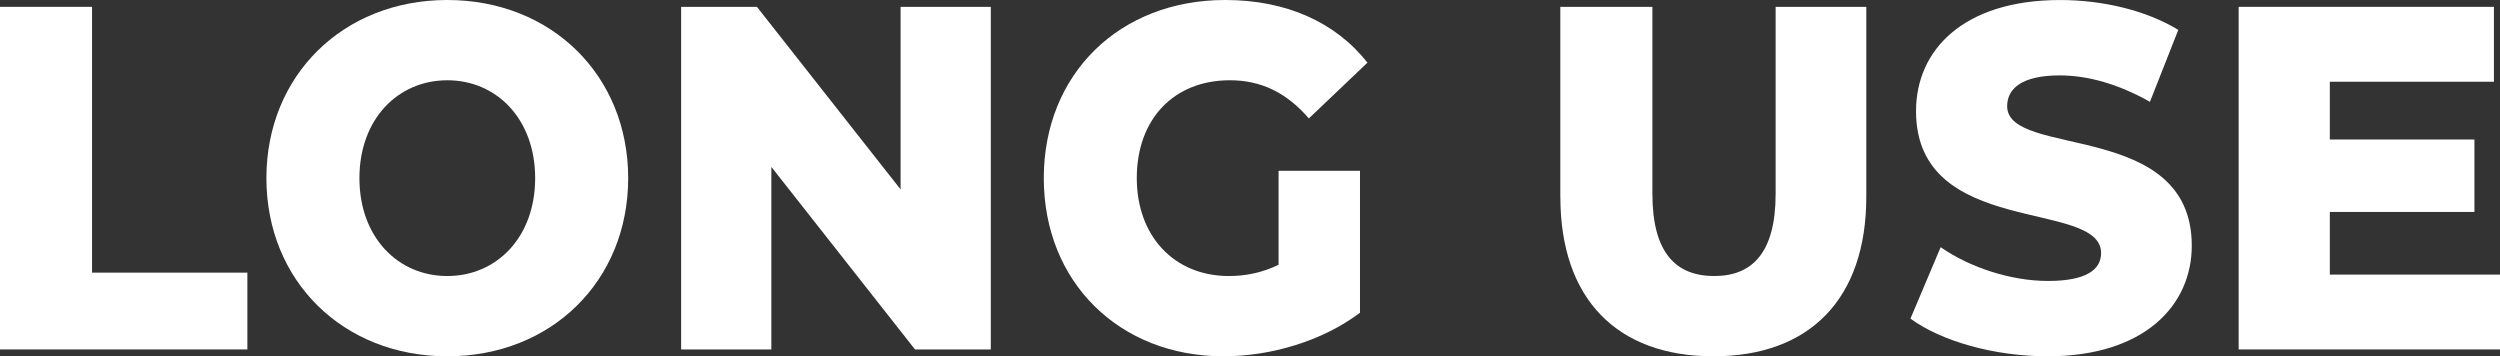 <?xml version="1.0" encoding="UTF-8"?><svg id="_レイヤー_2" xmlns="http://www.w3.org/2000/svg" width="76.622" height="10.92" viewBox="0 0 76.622 10.92"><rect x="0" y="0" width="76.622" height="10.92" fill="#333333" stroke="none"/><g id="text"><path d="M0,.21h2.821v8.146h4.761v2.354H0V.21Z" fill="#fff"/><path d="M8.165,5.46c0-3.149,2.352-5.46,5.544-5.46s5.544,2.311,5.544,5.46-2.352,5.46-5.544,5.46-5.544-2.31-5.544-5.46ZM16.402,5.46c0-1.814-1.183-3-2.693-3s-2.693,1.186-2.693,3,1.183,3,2.693,3,2.693-1.185,2.693-3Z" fill="#fff"/><path d="M30.367.21v10.5h-2.323l-4.403-5.595v5.595h-2.765V.21h2.323l4.403,5.595V.21h2.765Z" fill="#fff"/><path d="M39.188,5.235h2.494v4.35c-1.154.87-2.736,1.335-4.189,1.335-3.179,0-5.502-2.265-5.502-5.46s2.323-5.46,5.559-5.46c1.867,0,3.378.676,4.361,1.92l-1.796,1.71c-.685-.795-1.468-1.17-2.423-1.17-1.71,0-2.851,1.186-2.851,3,0,1.771,1.141,3,2.822,3,.527,0,1.026-.104,1.524-.345v-2.88Z" fill="#fff"/><path d="M47.822,6.03V.21h2.822v5.73c0,1.8.713,2.52,1.896,2.52,1.168,0,1.881-.72,1.881-2.52V.21h2.779v5.82c0,3.135-1.738,4.89-4.688,4.89s-4.689-1.755-4.689-4.89Z" fill="#fff"/><path d="M58.553,9.765l.926-2.189c.884.615,2.138,1.035,3.292,1.035,1.169,0,1.625-.346,1.625-.855,0-1.665-5.672-.45-5.672-4.35,0-1.875,1.453-3.405,4.418-3.405,1.297,0,2.637.315,3.62.915l-.869,2.205c-.955-.54-1.896-.81-2.766-.81-1.183,0-1.61.42-1.61.944,0,1.605,5.658.405,5.658,4.275,0,1.83-1.454,3.39-4.418,3.39-1.639,0-3.264-.465-4.204-1.155Z" fill="#fff"/><path d="M76.622,8.415v2.295h-8.01V.21h7.824v2.295h-5.03v1.771h4.432v2.22h-4.432v1.92h5.216Z" fill="#fff"/></g></svg>
